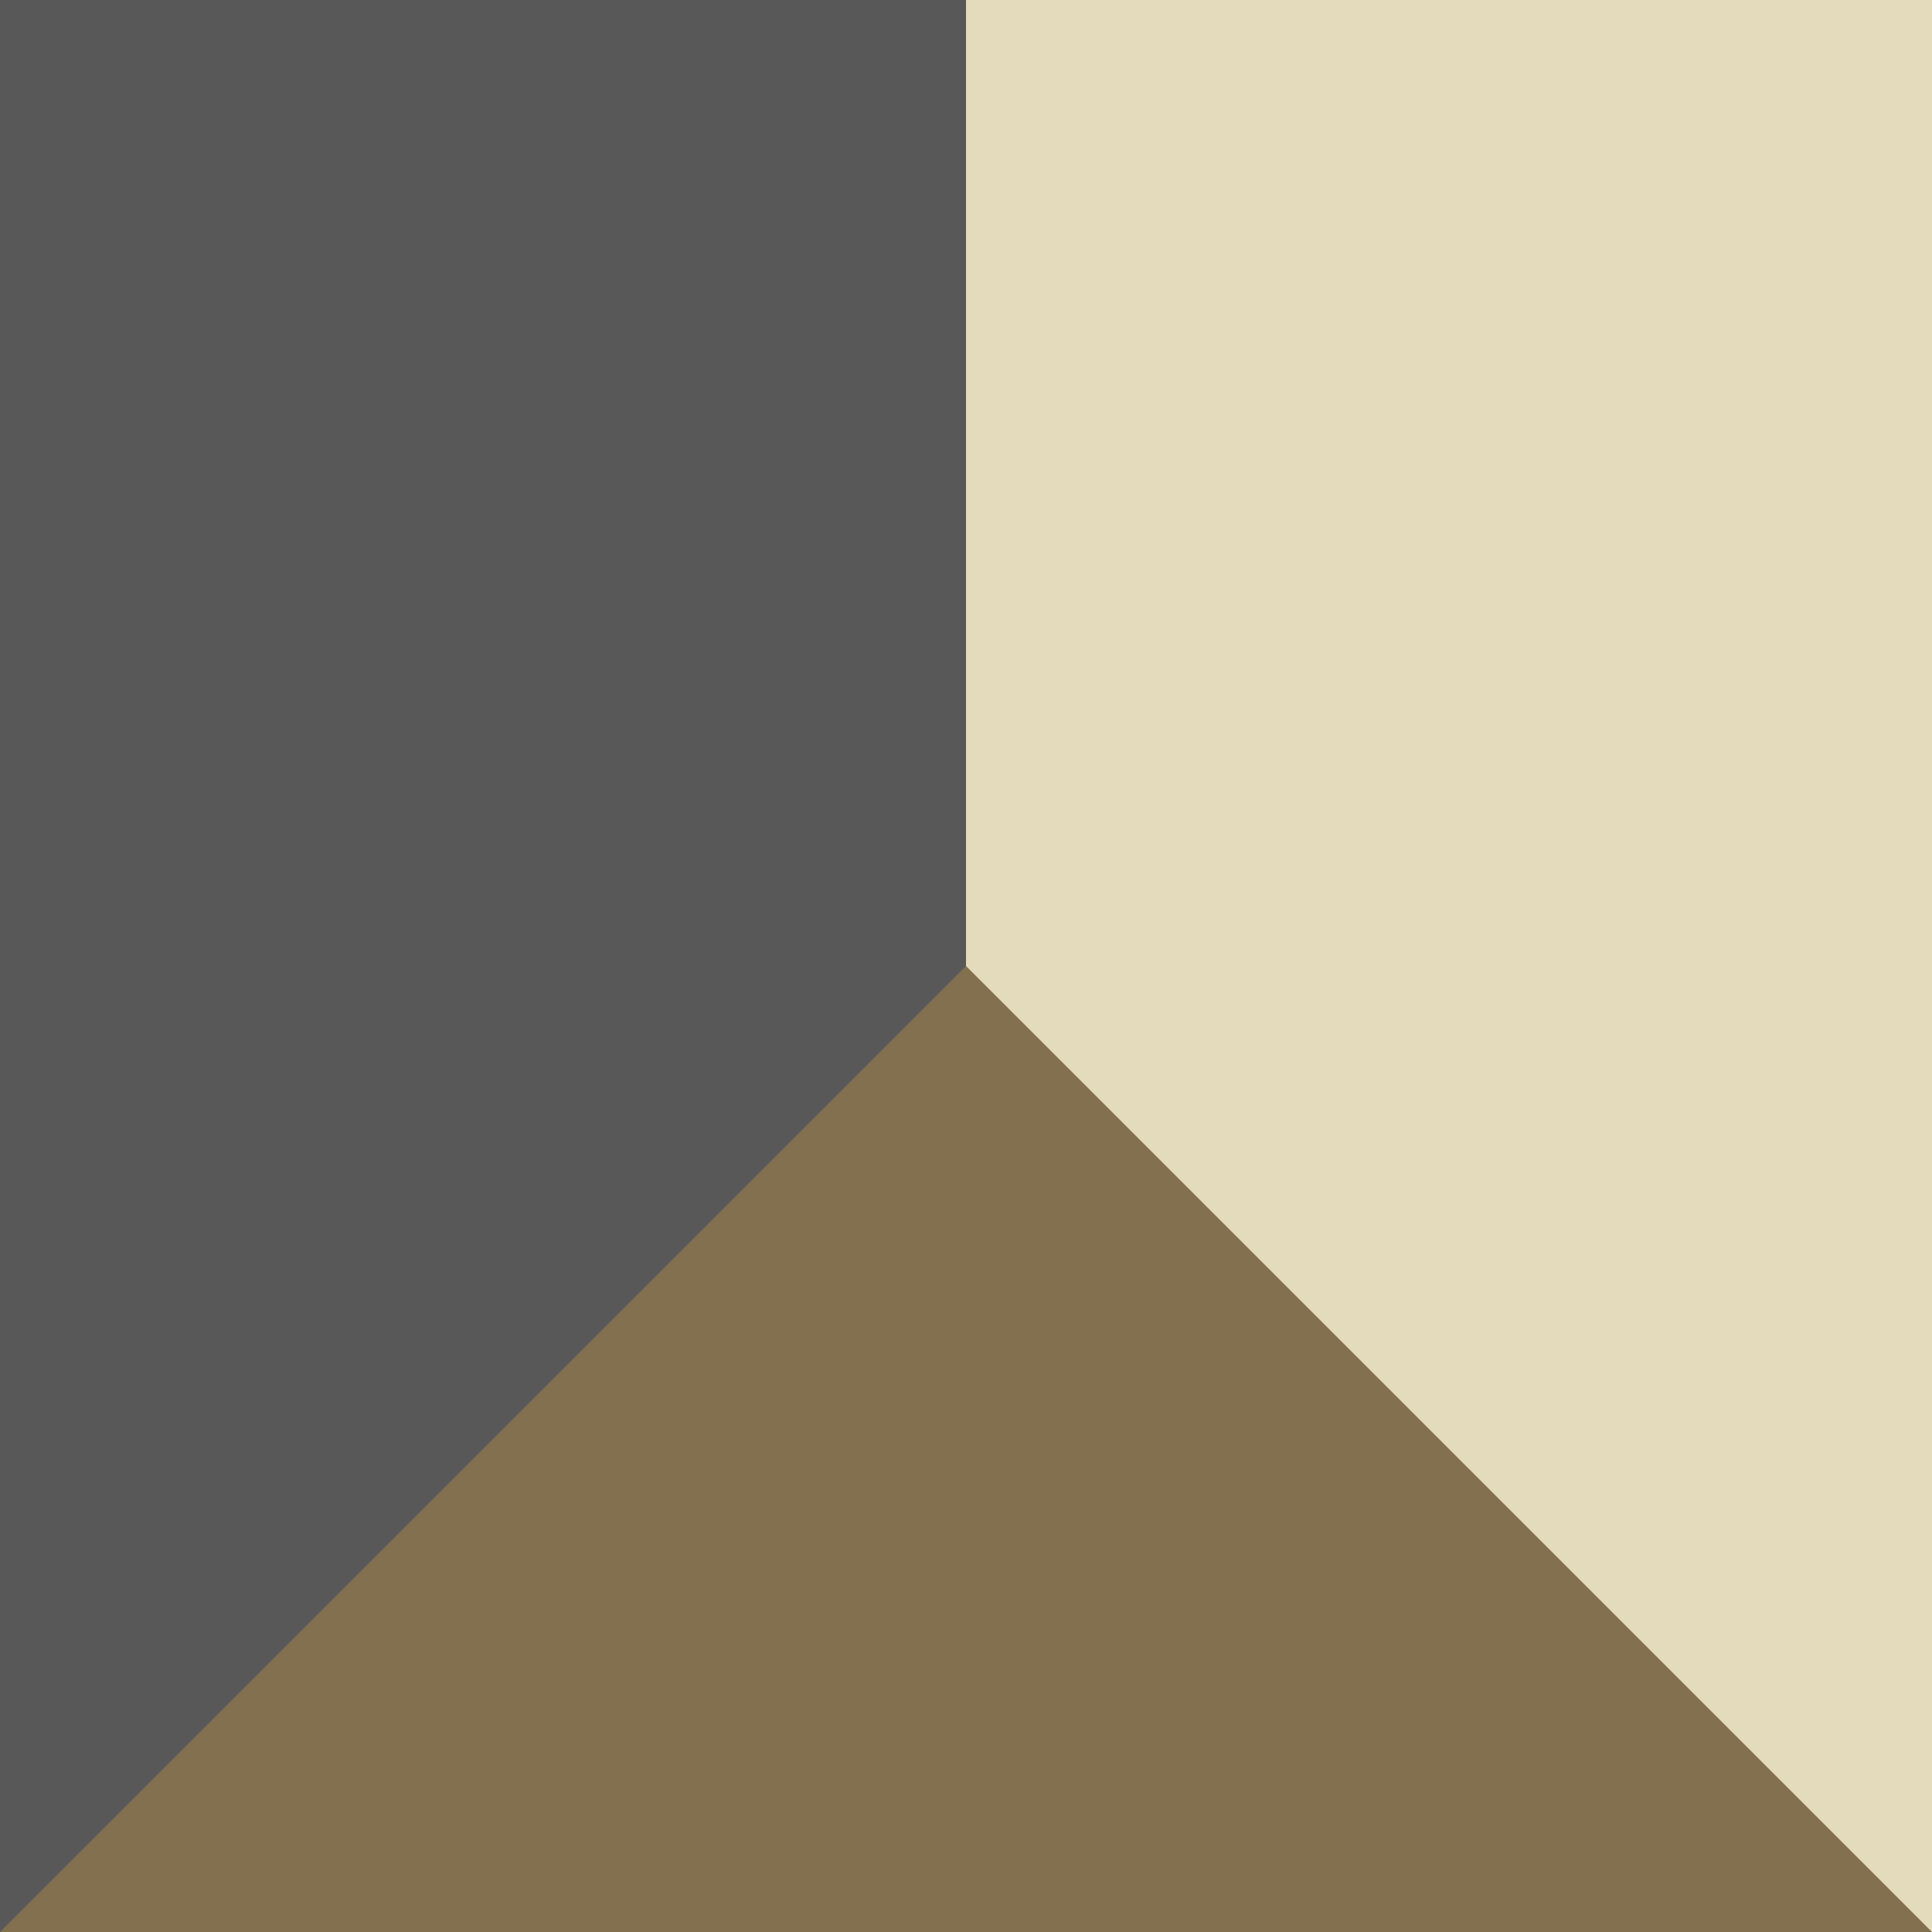 <?xml version="1.0" encoding="utf-8"?>
<!-- Generator: Adobe Illustrator 27.7.0, SVG Export Plug-In . SVG Version: 6.00 Build 0)  -->
<svg version="1.1" id="Layer_2_00000067205461163590598780000009747322287536307878_"
	 xmlns="http://www.w3.org/2000/svg" xmlns:xlink="http://www.w3.org/1999/xlink" x="0px" y="0px" viewBox="0 0 72 72"
	 style="enable-background:new 0 0 72 72;" xml:space="preserve">
<style type="text/css">
	.st0{fill:#585858;}
	.st1{fill:#E4DABC;}
	.st2{fill:#82704F;}
</style>
<rect y="0" class="st0" width="72" height="72"/>
<rect x="36" y="0" class="st1" width="36" height="72"/>
<polygon class="st2" points="0,72 36,36 72,72 "/>
</svg>
